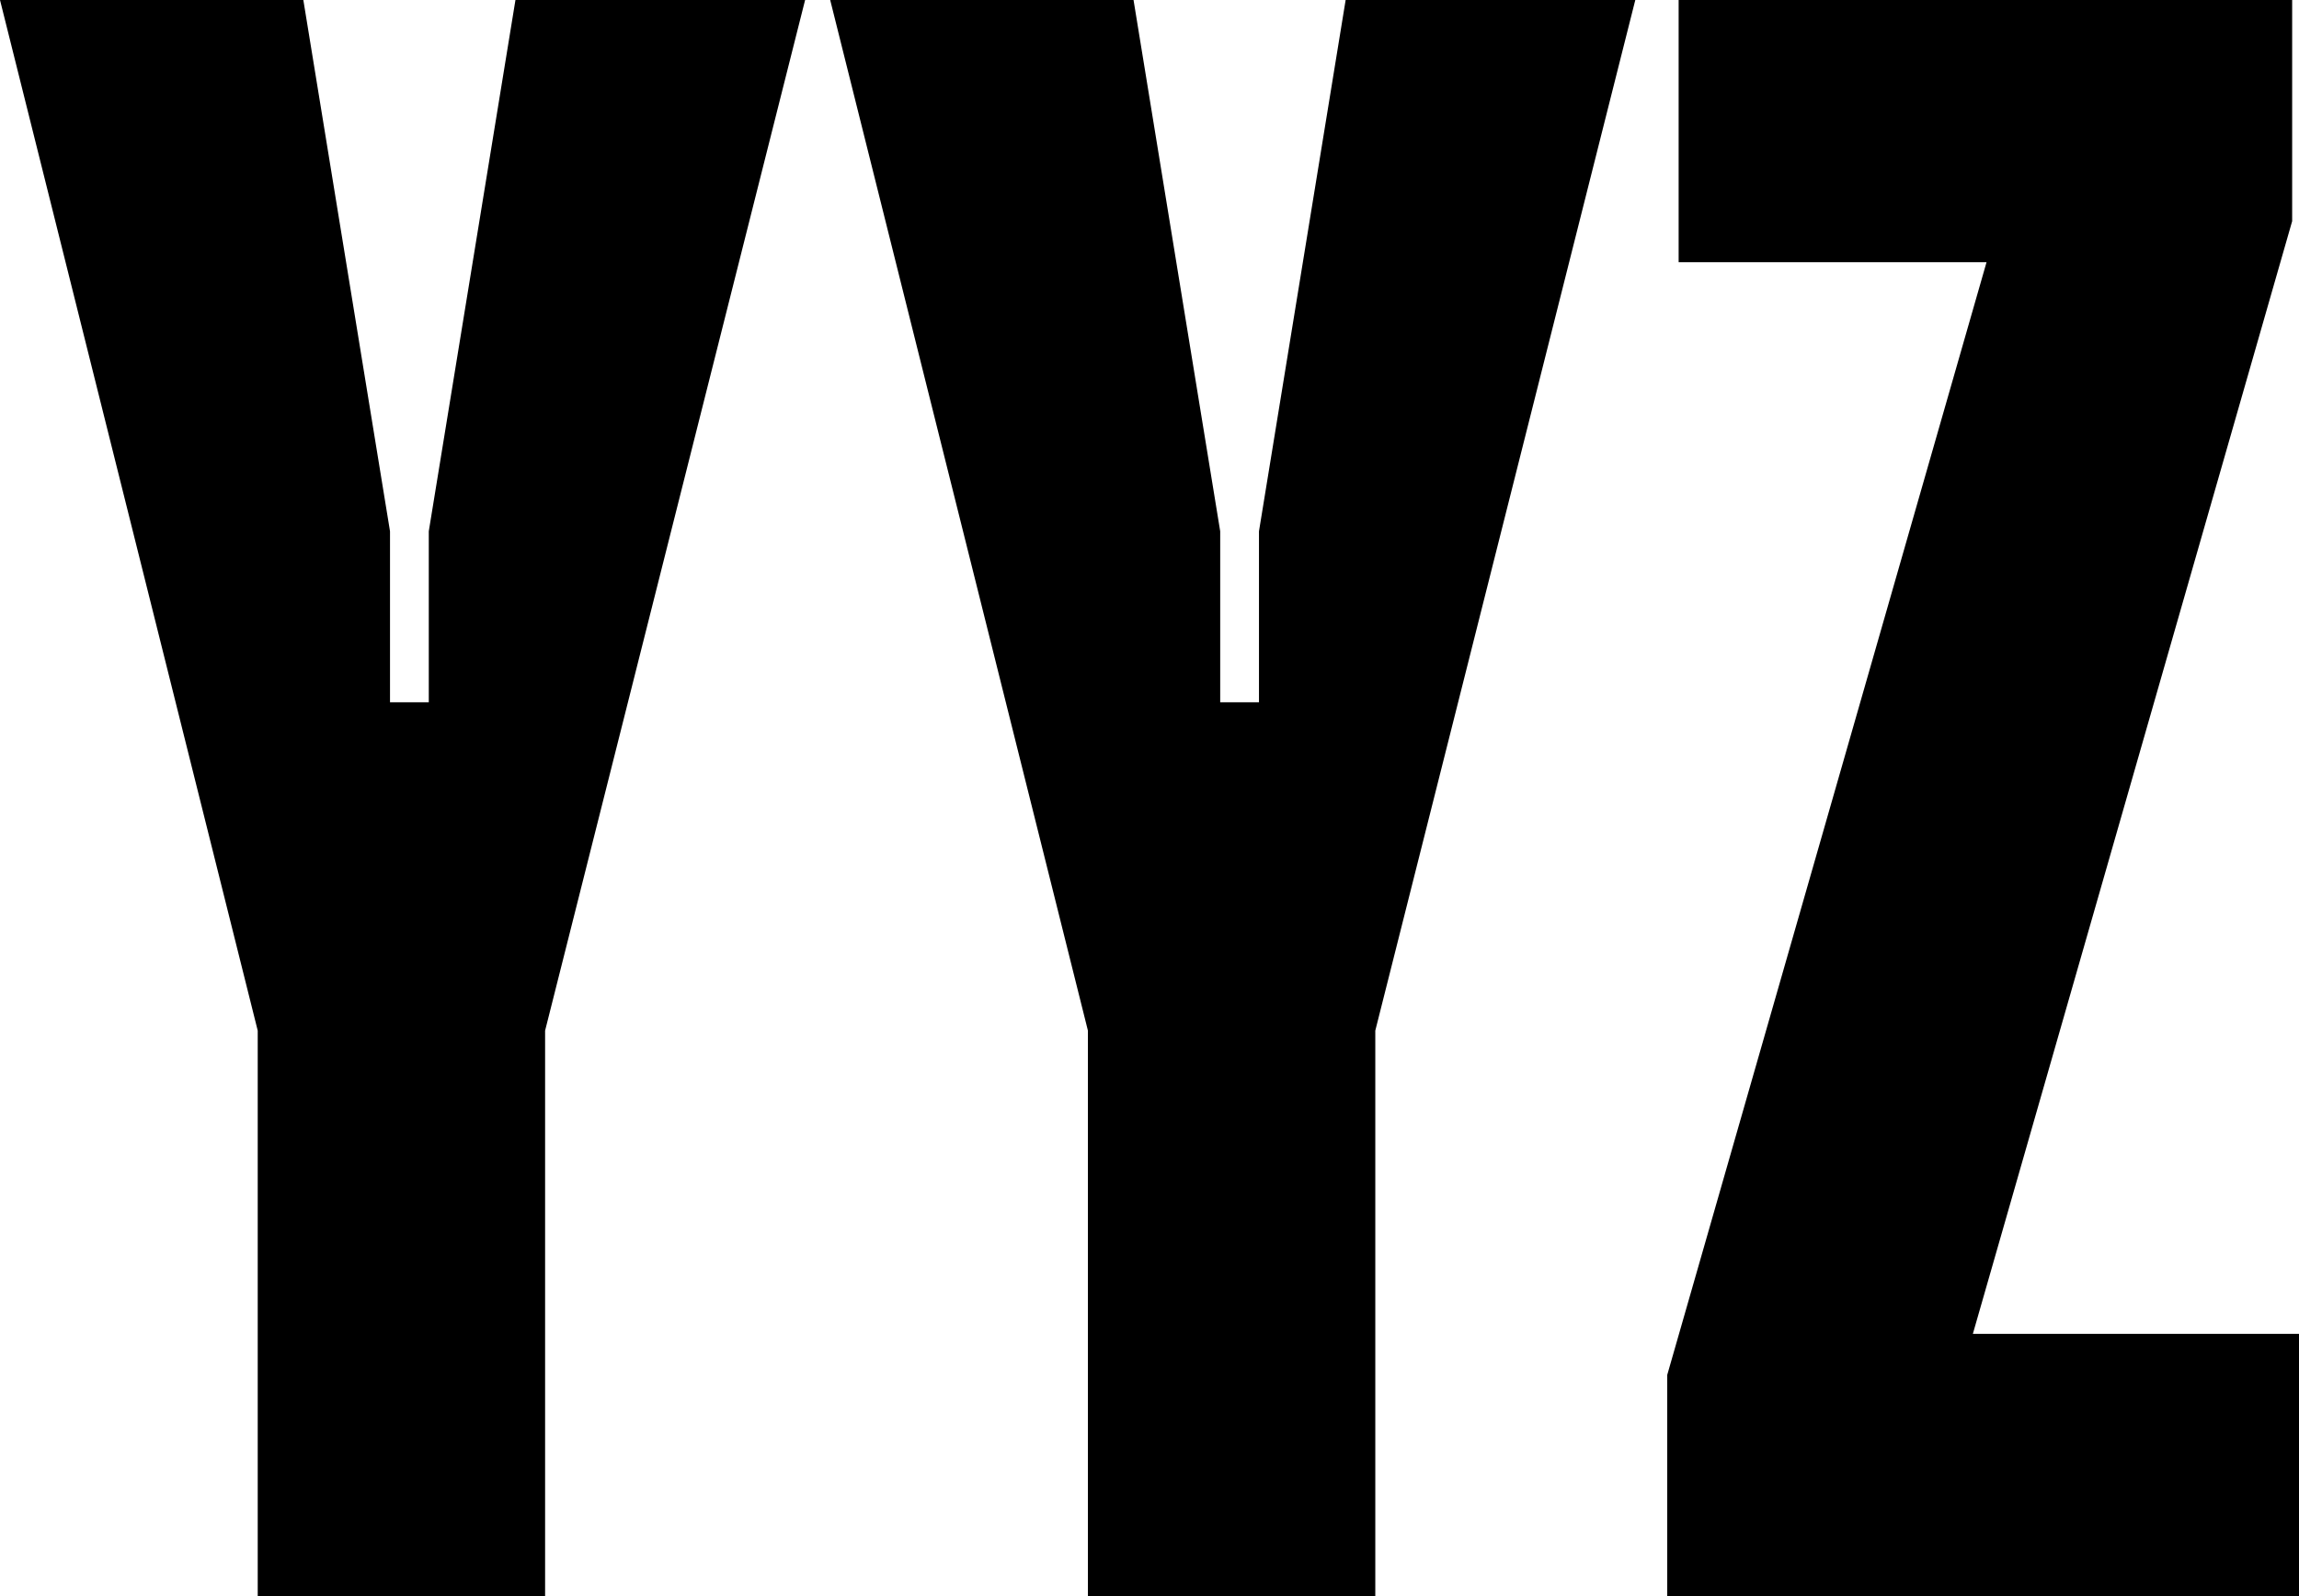 <?xml version="1.0" encoding="UTF-8"?> <svg xmlns="http://www.w3.org/2000/svg" width="362.88" height="252" viewBox="0 0 362.88 252"><path id="Path_160" data-name="Path 160" d="M41.4,0H86.76V-89.28L127.8-252H82.08L68.4-168.12v27H62.28v-27L48.6-252H.72L41.4-89.28ZM172.44,0H217.8V-89.28L258.84-252H213.12l-13.68,83.88v27h-6.12v-27L179.64-252H131.76L172.44-89.28Zm91.44,0H363.6V-41.4H312.12l50.4-175.68V-252H265.68v41.4h48.6L263.88-34.92Z" transform="translate(-0.72 252)"></path></svg> 